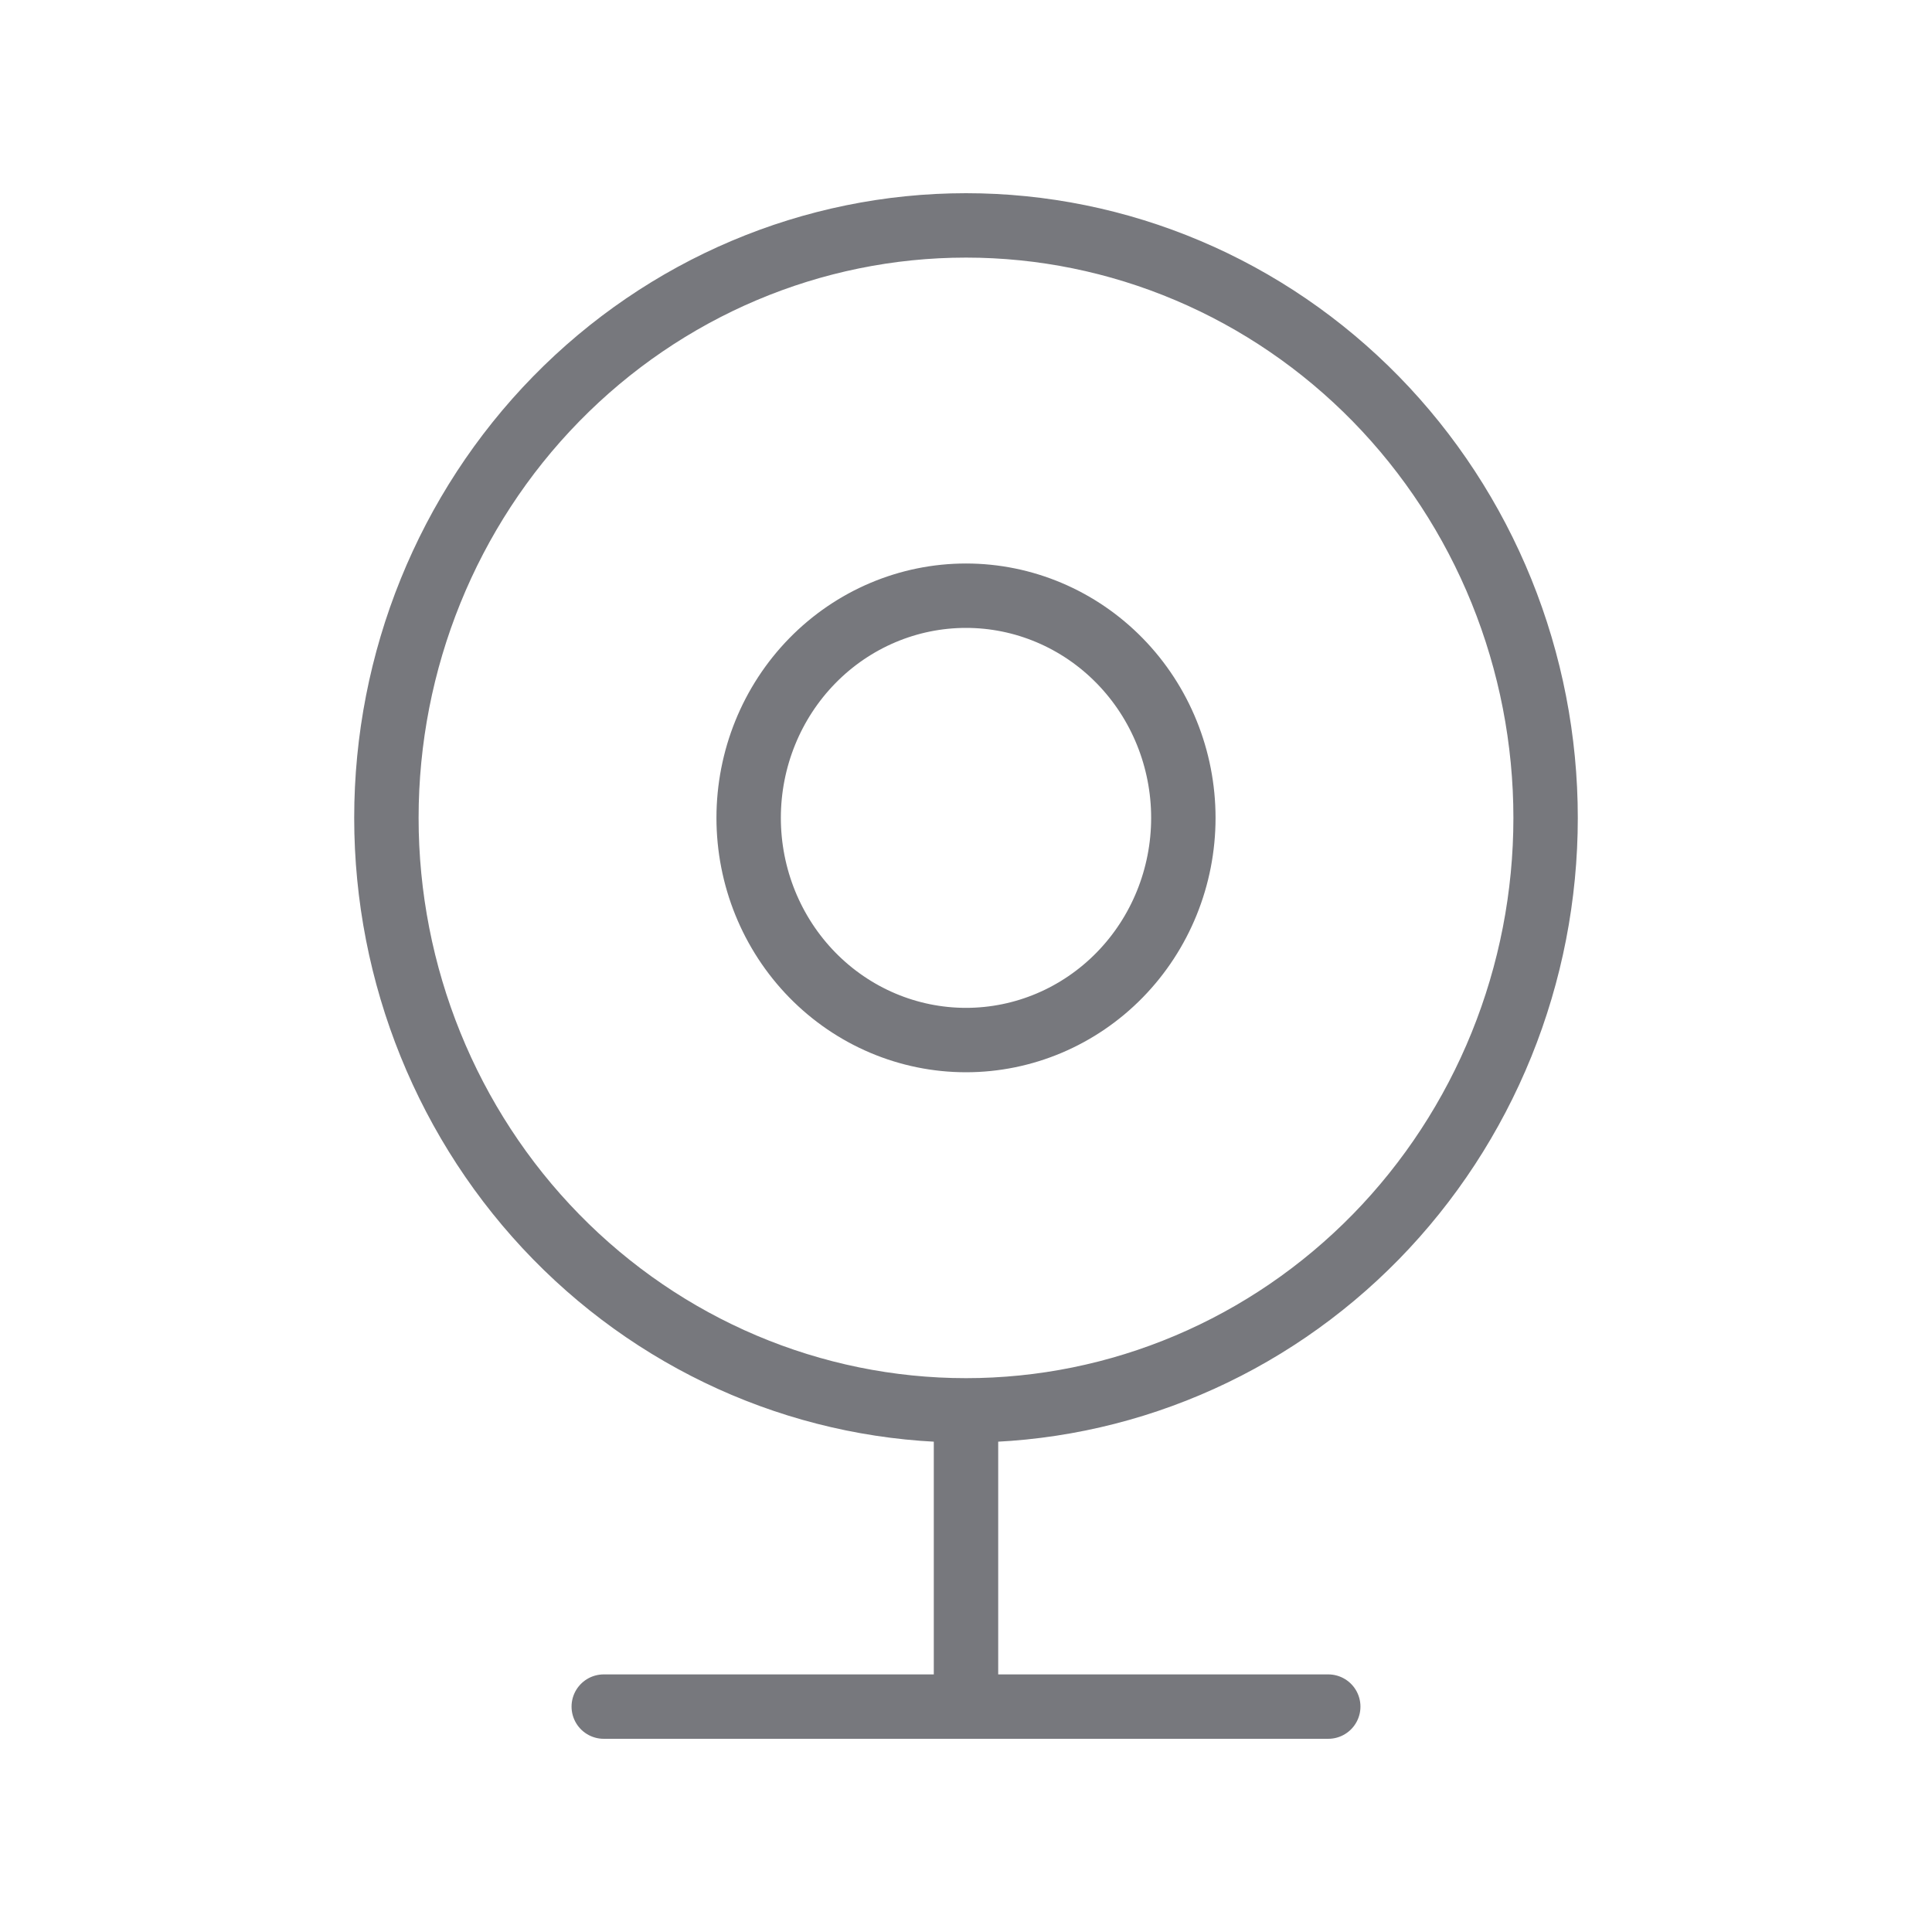 <svg xmlns="http://www.w3.org/2000/svg" width="60" height="60" viewBox="0 0 60 60" fill="none">
    <path
        d="M30 43.8C32.364 43.8 34.704 43.324 36.888 42.399C39.072 41.475 41.056 40.119 42.728 38.411C44.399 36.702 45.725 34.674 46.63 32.441C47.534 30.209 48 27.816 48 25.4C48 22.984 47.534 20.591 46.63 18.359C45.725 16.126 44.399 14.098 42.728 12.389C41.056 10.681 39.072 9.325 36.888 8.401C34.704 7.476 32.364 7 30 7C25.226 7 20.648 8.939 17.272 12.389C13.896 15.84 12 20.52 12 25.4C12 30.28 13.896 34.96 17.272 38.411C20.648 41.861 25.226 43.8 30 43.8ZM30 43.8V53M18.75 53H41.25M36.75 25.4C36.75 27.23 36.039 28.985 34.773 30.279C33.507 31.573 31.79 32.3 30 32.3C28.21 32.3 26.493 31.573 25.227 30.279C23.961 28.985 23.25 27.23 23.25 25.4C23.25 23.57 23.961 21.815 25.227 20.521C26.493 19.227 28.21 18.5 30 18.5C31.79 18.5 33.507 19.227 34.773 20.521C36.039 21.815 36.75 23.57 36.75 25.4Z"
        stroke="#77787D" stroke-width="2" stroke-linecap="round" stroke-linejoin="round" />
</svg>